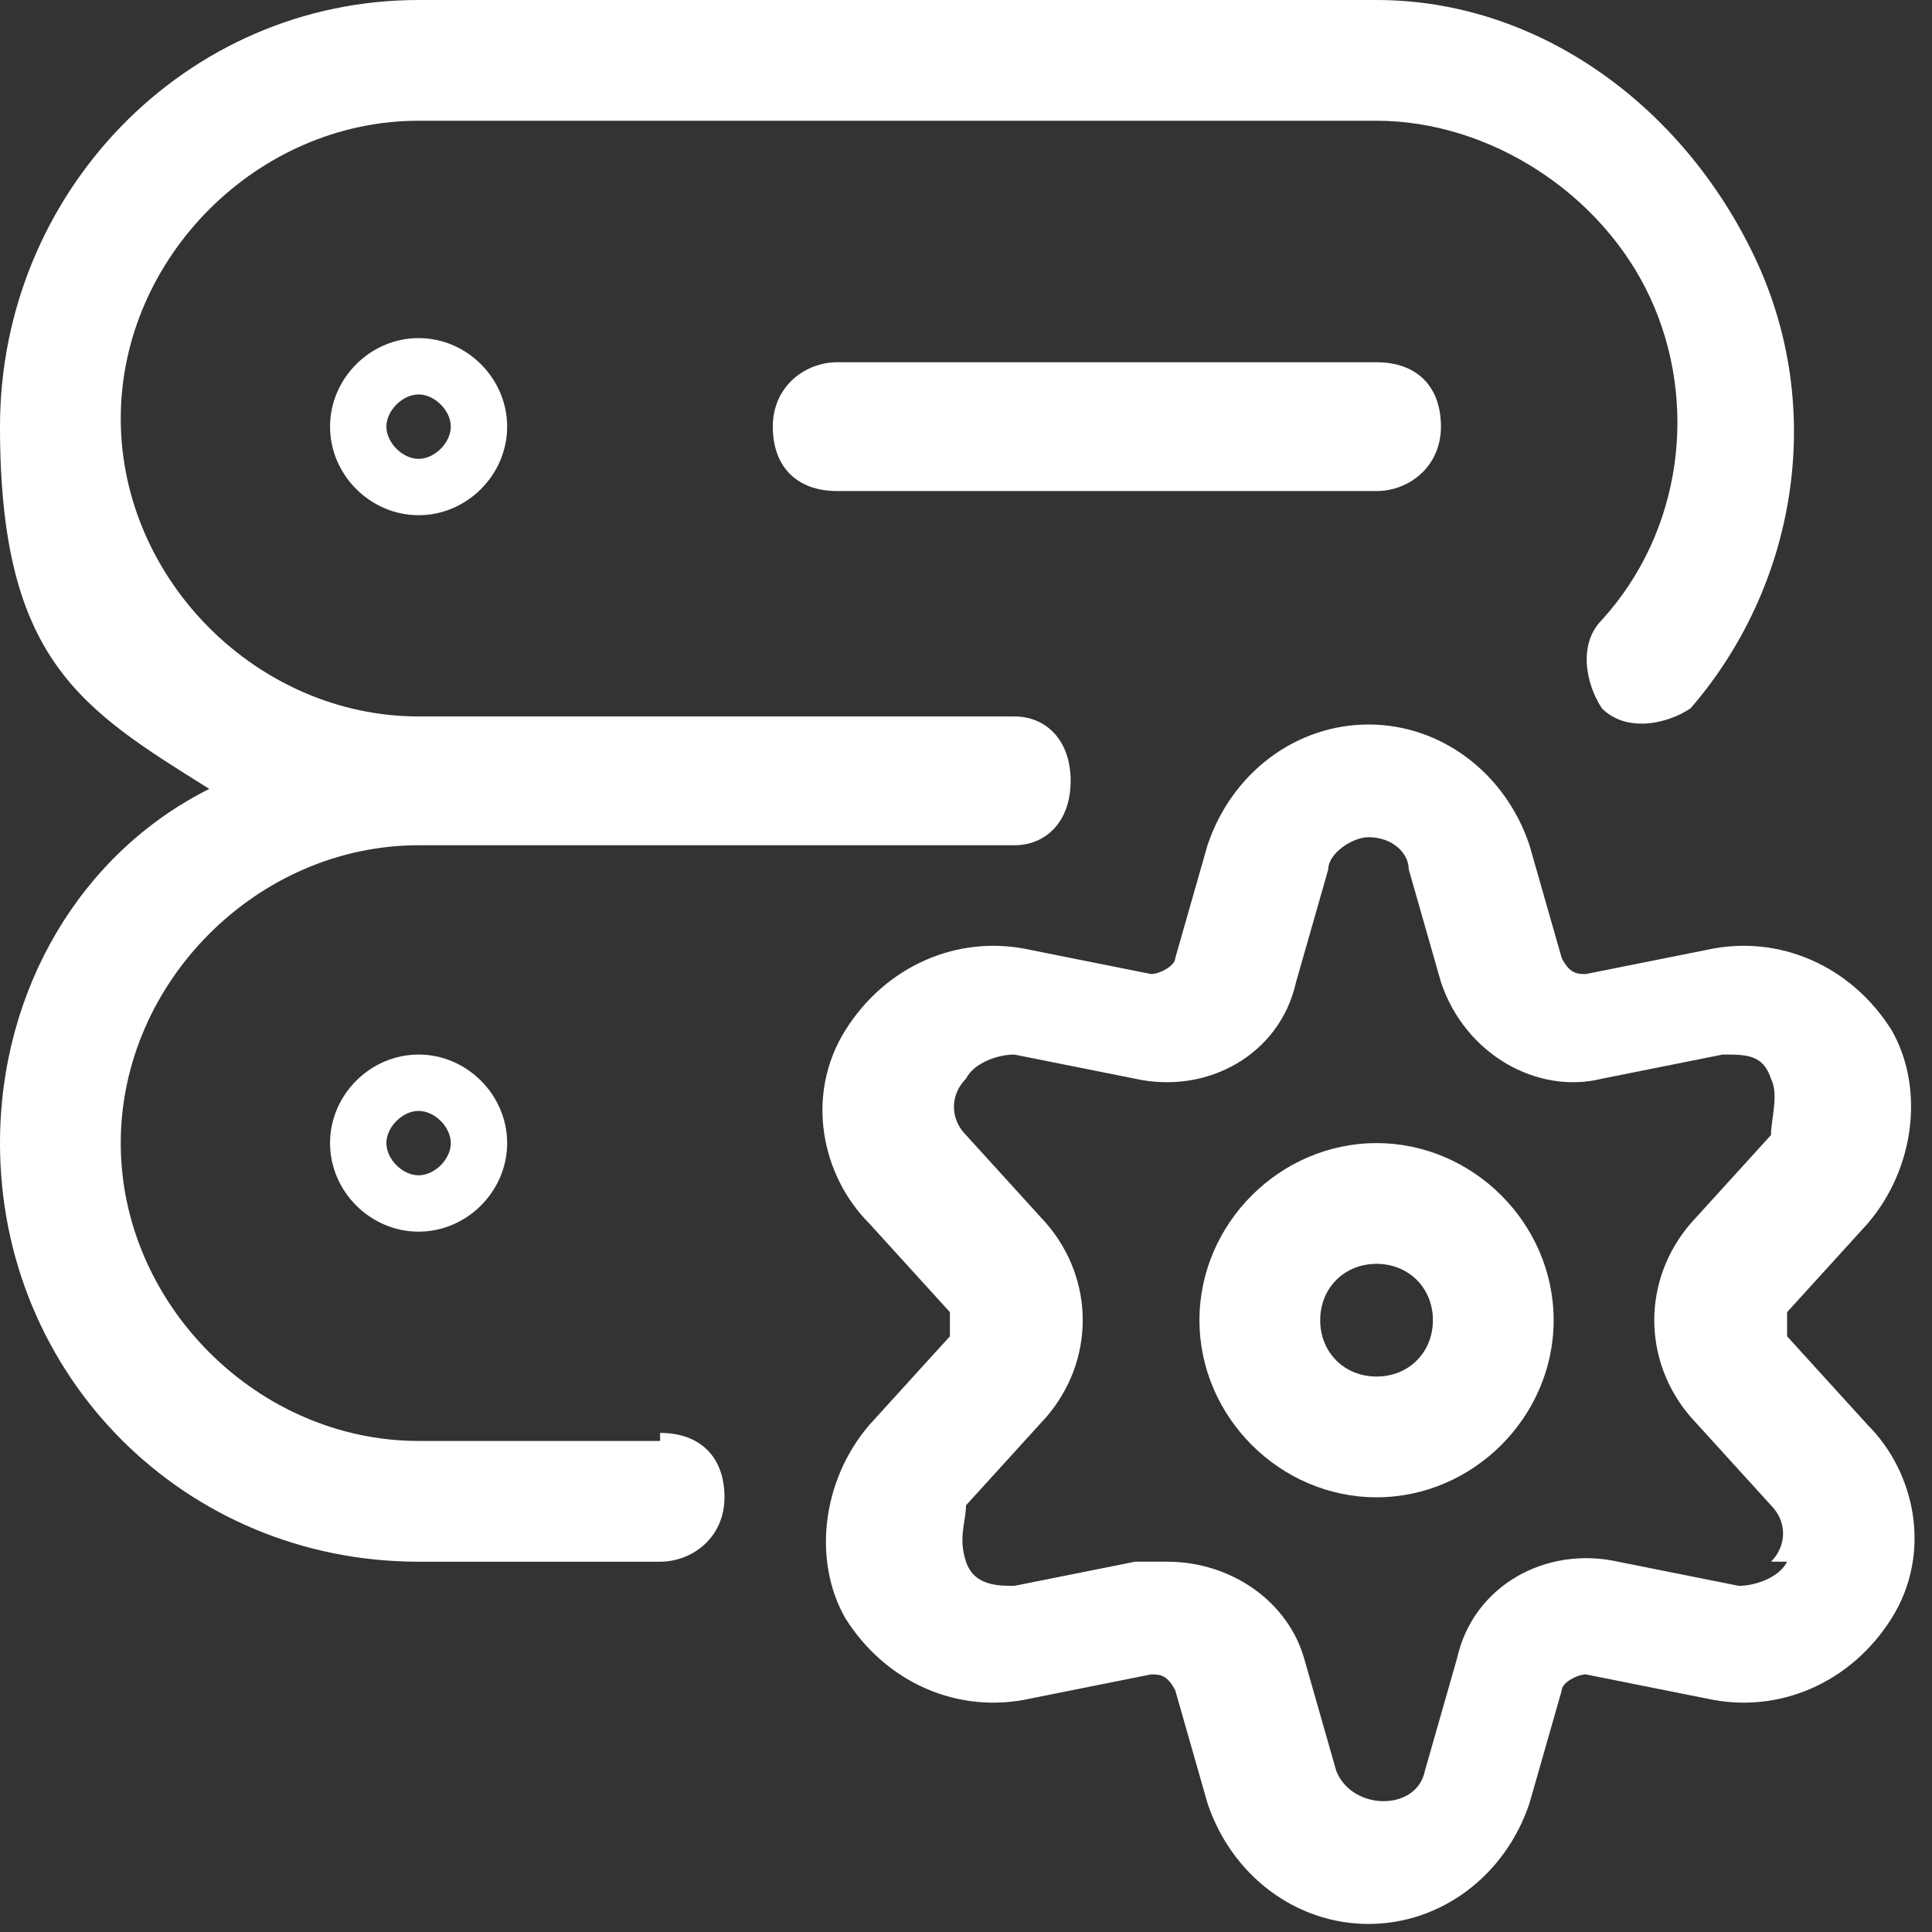 <?xml version="1.0" encoding="UTF-8"?>
<svg id="Layer_1" xmlns="http://www.w3.org/2000/svg" version="1.1" viewBox="0 0 24 24">
  <rect x="0" y="0" width="24" height="24" fill="#333333" stroke="none"/>
  <!-- Generator: Adobe Illustrator 29.1.0, SVG Export Plug-In . SVG Version: 2.1.0 Build 142)  -->
  <defs>
    <style>
      .st0 {
        fill: #fff;
      }
    </style>
  </defs>
  <path class="st0" d="M4.1,5.3c0,.6.5,1.1,1.1,1.1s1.1-.5,1.1-1.1-.5-1.1-1.1-1.1-1.1.5-1.1,1.1ZM5.6,5.3c0,.2-.2.4-.4.4s-.4-.2-.4-.4.2-.4.4-.4.4.2.4.4Z"/>
  <path class="st0" d="M4.1,14.2c0,.6.5,1.1,1.1,1.1s1.1-.5,1.1-1.1-.5-1.1-1.1-1.1-1.1.5-1.1,1.1ZM5.6,14.2c0,.2-.2.4-.4.4s-.4-.2-.4-.4.2-.4.4-.4.4.2.4.4Z"/>
  <path class="st0" d="M8.2,17.9h-3c-2,0-3.7-1.7-3.7-3.7s1.7-3.7,3.7-3.7h7.4c.4,0,.7-.3.7-.8s-.3-.8-.7-.8h-7.4c-2,0-3.7-1.7-3.7-3.7s1.7-3.7,3.7-3.7h11.9c1.4,0,2.8.9,3.4,2.2.6,1.3.4,2.9-.6,4-.3.3-.2.8,0,1.1.3.3.8.2,1.1,0,1.3-1.5,1.7-3.7.8-5.6S19.1,0,17.1,0H5.2C2.3,0,0,2.4,0,5.3s1,3.5,2.6,4.5C1,10.6,0,12.3,0,14.2c0,2.9,2.3,5.2,5.2,5.2h3c.4,0,.8-.3.8-.8s-.3-.8-.8-.8Z"/>
  <path class="st0" d="M10.4,4.5c-.4,0-.8.3-.8.8s.3.8.8.8h6.7c.4,0,.8-.3.8-.8s-.3-.8-.8-.8h-6.7Z"/>
  <path class="st0" d="M17.1,14.2c-1.2,0-2.2,1-2.2,2.2s1,2.2,2.2,2.2,2.2-1,2.2-2.2-1-2.2-2.2-2.2ZM17.1,17.1c-.4,0-.7-.3-.7-.7s.3-.7.7-.7.7.3.7.7-.3.7-.7.7Z"/>
  <path class="st0" d="M23.2,17.7l-1-1.1c0,0,0-.2,0-.3l1-1.1c.6-.7.7-1.7.3-2.4-.5-.8-1.4-1.2-2.3-1l-1.5.3c-.1,0-.2,0-.3-.2l-.4-1.4c-.3-.9-1.1-1.5-2-1.5h0c-.9,0-1.7.6-2,1.5l-.4,1.4c0,.1-.2.2-.3.2l-1.5-.3c-.9-.2-1.8.2-2.3,1-.5.8-.3,1.8.3,2.4l1,1.1c0,0,0,.2,0,.3l-1,1.1c-.6.7-.7,1.7-.3,2.4.5.8,1.4,1.2,2.3,1l1.5-.3c.1,0,.2,0,.3.2l.4,1.4c.3.9,1.1,1.5,2,1.5s1.7-.6,2-1.5l.4-1.4c0-.1.2-.2.3-.2l1.5.3c.9.2,1.8-.2,2.3-1,.5-.8.3-1.8-.3-2.4ZM22.2,19.4c-.1.2-.4.3-.6.3l-1.5-.3c-.9-.2-1.8.3-2,1.2l-.4,1.4c-.1.5-.9.5-1.1,0l-.4-1.4c-.2-.7-.9-1.2-1.7-1.2s-.3,0-.4,0l-1.5.3c-.2,0-.5,0-.6-.3s0-.5,0-.7l1-1.1c.6-.7.6-1.7,0-2.4l-1-1.1c-.2-.2-.2-.5,0-.7.1-.2.4-.3.6-.3l1.5.3c.9.2,1.8-.3,2-1.2l.4-1.4c0-.2.3-.4.5-.4h0c.3,0,.5.2.5.4,0,0,0,0,0,0l.4,1.4c.3.9,1.2,1.4,2,1.2l1.5-.3c.3,0,.5,0,.6.3.1.2,0,.5,0,.7l-1,1.1c-.6.7-.6,1.7,0,2.4l1,1.1c.2.2.2.5,0,.7Z"/>
</svg>
